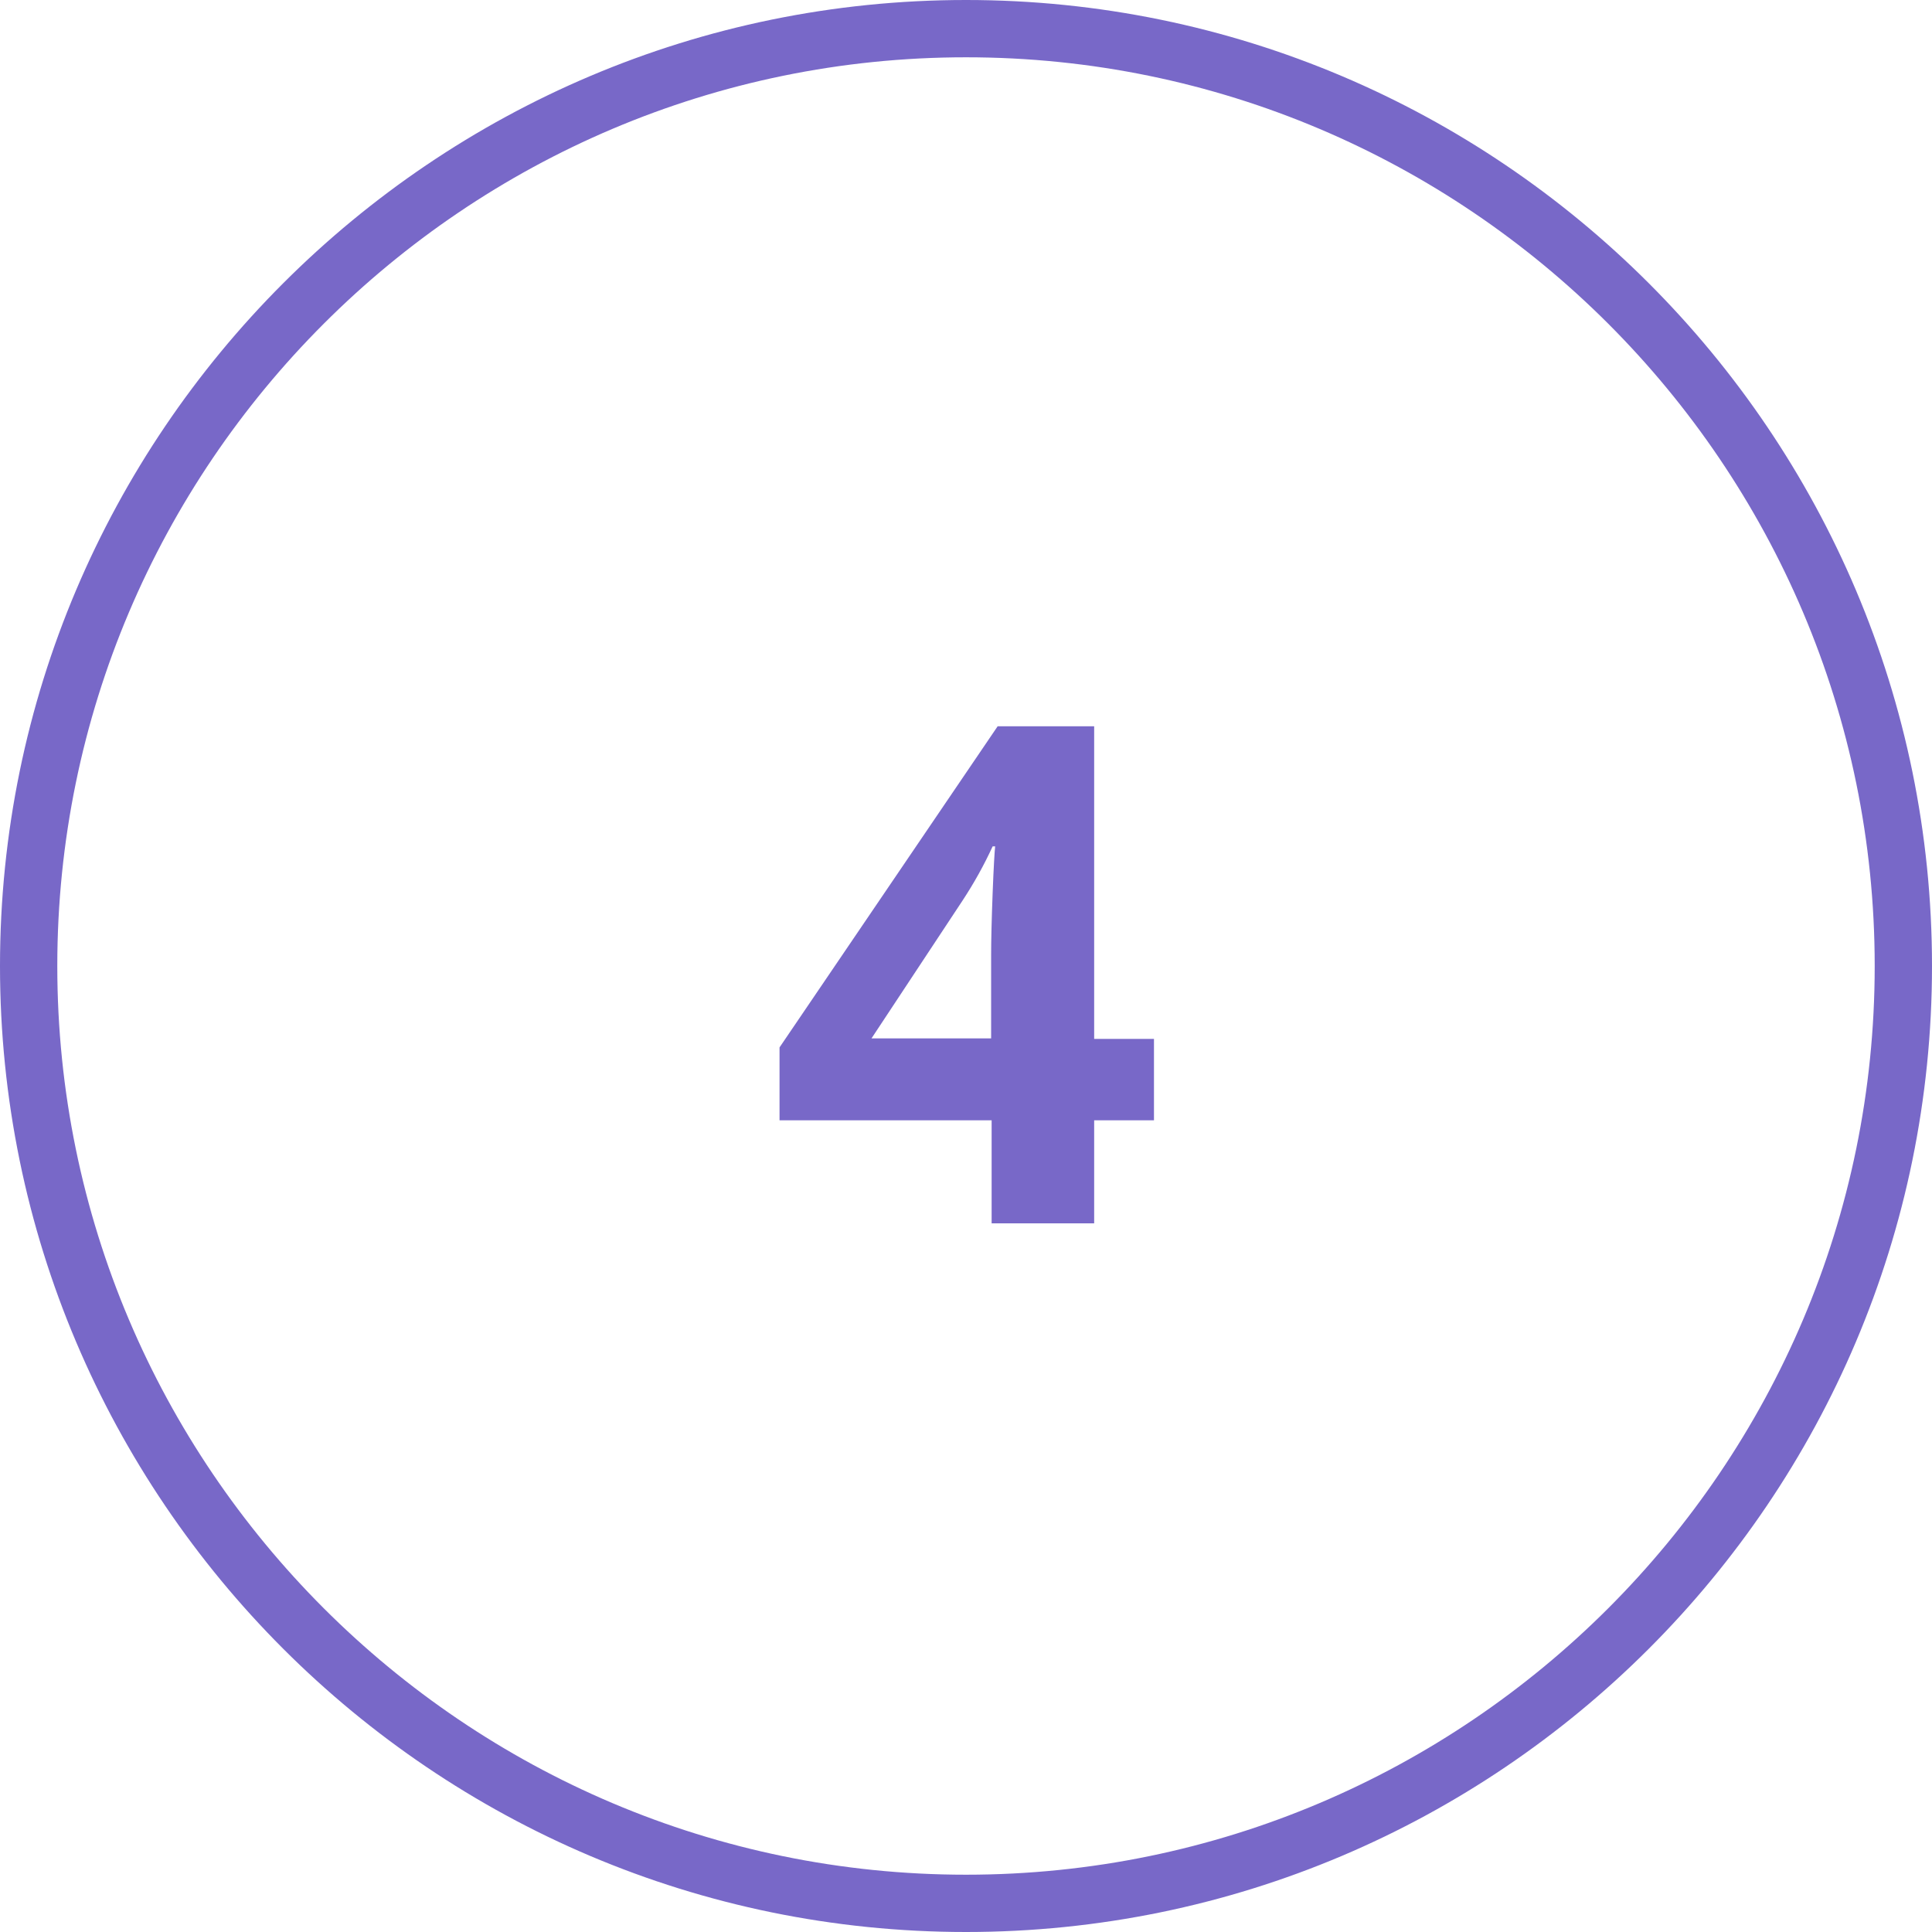 <?xml version="1.0" encoding="UTF-8" standalone="no"?><svg xmlns="http://www.w3.org/2000/svg" xmlns:xlink="http://www.w3.org/1999/xlink" fill="#000000" height="384.4" preserveAspectRatio="xMidYMid meet" version="1" viewBox="7.3 7.8 384.4 384.4" width="384.4" zoomAndPan="magnify"><g><g id="change1_1"><path d="M199.5,392.2C93.5,392.2,7.3,306,7.3,200C7.3,94,93.5,7.8,199.5,7.8c106,0,192.2,86.2,192.2,192.2 C391.7,306,305.5,392.2,199.5,392.2z M199.5,19.2C99.8,19.2,18.7,100.3,18.7,200c0,99.7,81.1,180.8,180.8,180.8 c99.7,0,180.8-81.1,180.8-180.8C380.3,100.3,299.2,19.2,199.5,19.2z" fill="#7868c8"/></g><g id="change1_2"><path d="M236.9,230.7H225v20.5h-20.4v-20.5h-42.2v-14.5l43.4-63.9H225v62.2h11.9V230.7z M204.5,214.5v-16.8 c0-2.8,0.1-6.9,0.3-12.2c0.2-5.3,0.4-8.4,0.5-9.3h-0.5c-1.7,3.7-3.7,7.3-6,10.8l-18.1,27.4H204.5z" fill="#7868c8"/></g></g></svg>